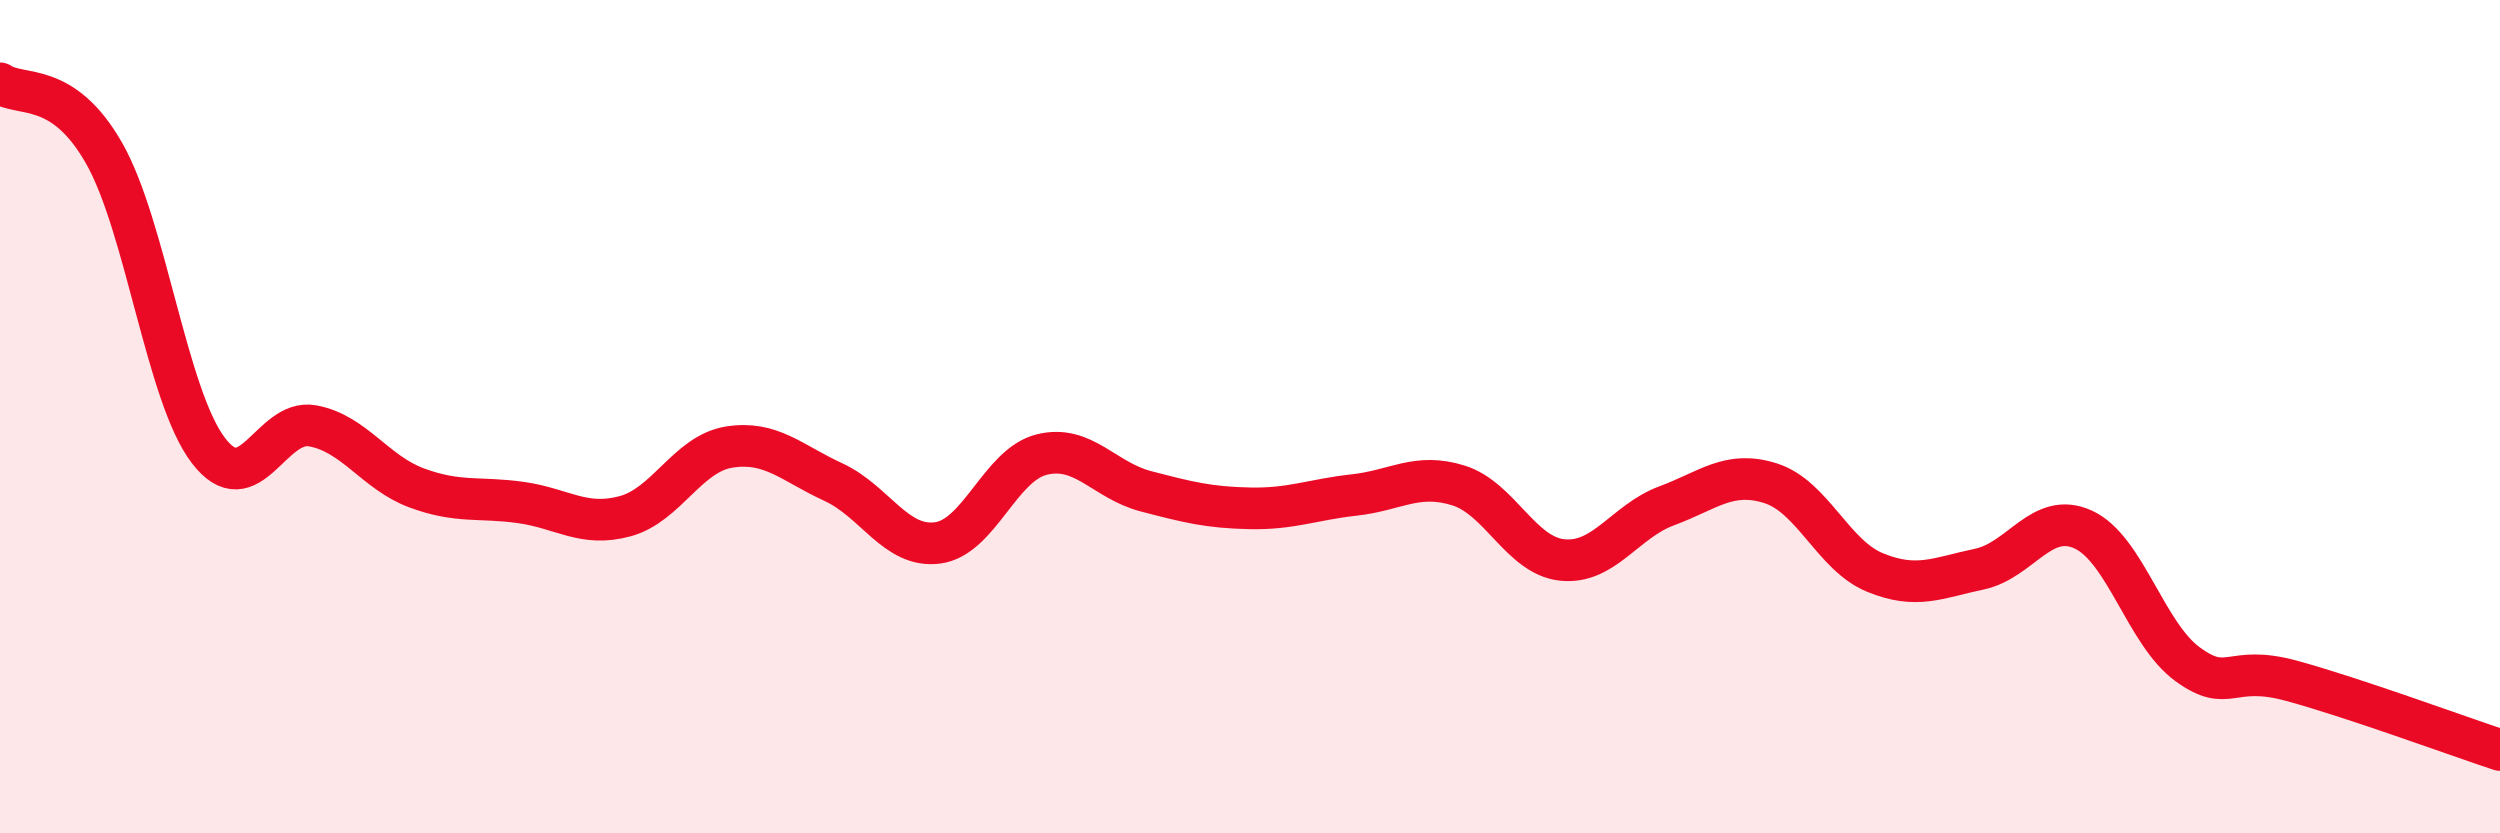 
    <svg width="60" height="20" viewBox="0 0 60 20" xmlns="http://www.w3.org/2000/svg">
      <path
        d="M 0,2 C 0.5,2.34 1.5,1.92 2.5,3.68 C 3.5,5.44 4,9.5 5,10.81 C 6,12.12 6.5,10.04 7.5,10.22 C 8.5,10.4 9,11.34 10,11.71 C 11,12.08 11.5,11.92 12.5,12.06 C 13.5,12.2 14,12.66 15,12.39 C 16,12.12 16.5,10.89 17.5,10.73 C 18.5,10.57 19,11.11 20,11.57 C 21,12.03 21.5,13.16 22.5,13.03 C 23.5,12.9 24,11.16 25,10.91 C 26,10.66 26.5,11.53 27.5,11.79 C 28.5,12.05 29,12.18 30,12.2 C 31,12.22 31.5,11.99 32.5,11.88 C 33.5,11.77 34,11.34 35,11.65 C 36,11.96 36.5,13.34 37.5,13.44 C 38.5,13.54 39,12.51 40,12.14 C 41,11.77 41.5,11.28 42.5,11.6 C 43.5,11.92 44,13.33 45,13.74 C 46,14.15 46.5,13.87 47.5,13.66 C 48.5,13.45 49,12.25 50,12.71 C 51,13.17 51.5,15.21 52.5,15.94 C 53.5,16.67 53.5,15.93 55,16.34 C 56.5,16.75 59,17.67 60,18L60 20L0 20Z"
        fill="#EB0A25"
        opacity="0.1"
        stroke-linecap="round"
        stroke-linejoin="round"
      />
      <path
        d="M 0,2 C 0.5,2.34 1.5,1.92 2.5,3.68 C 3.5,5.44 4,9.5 5,10.81 C 6,12.12 6.5,10.04 7.5,10.22 C 8.5,10.4 9,11.34 10,11.71 C 11,12.08 11.5,11.92 12.5,12.06 C 13.5,12.2 14,12.66 15,12.39 C 16,12.12 16.5,10.89 17.5,10.73 C 18.5,10.57 19,11.11 20,11.57 C 21,12.03 21.5,13.16 22.5,13.03 C 23.5,12.9 24,11.16 25,10.91 C 26,10.66 26.5,11.53 27.5,11.79 C 28.5,12.05 29,12.18 30,12.2 C 31,12.22 31.5,11.99 32.5,11.88 C 33.5,11.77 34,11.34 35,11.65 C 36,11.96 36.5,13.34 37.5,13.44 C 38.5,13.54 39,12.51 40,12.14 C 41,11.77 41.5,11.28 42.5,11.6 C 43.5,11.92 44,13.33 45,13.74 C 46,14.15 46.5,13.87 47.5,13.66 C 48.5,13.45 49,12.25 50,12.71 C 51,13.17 51.5,15.21 52.5,15.94 C 53.5,16.67 53.5,15.93 55,16.34 C 56.5,16.75 59,17.67 60,18"
        stroke="#EB0A25"
        stroke-width="1"
        fill="none"
        stroke-linecap="round"
        stroke-linejoin="round"
      />
    </svg>
  